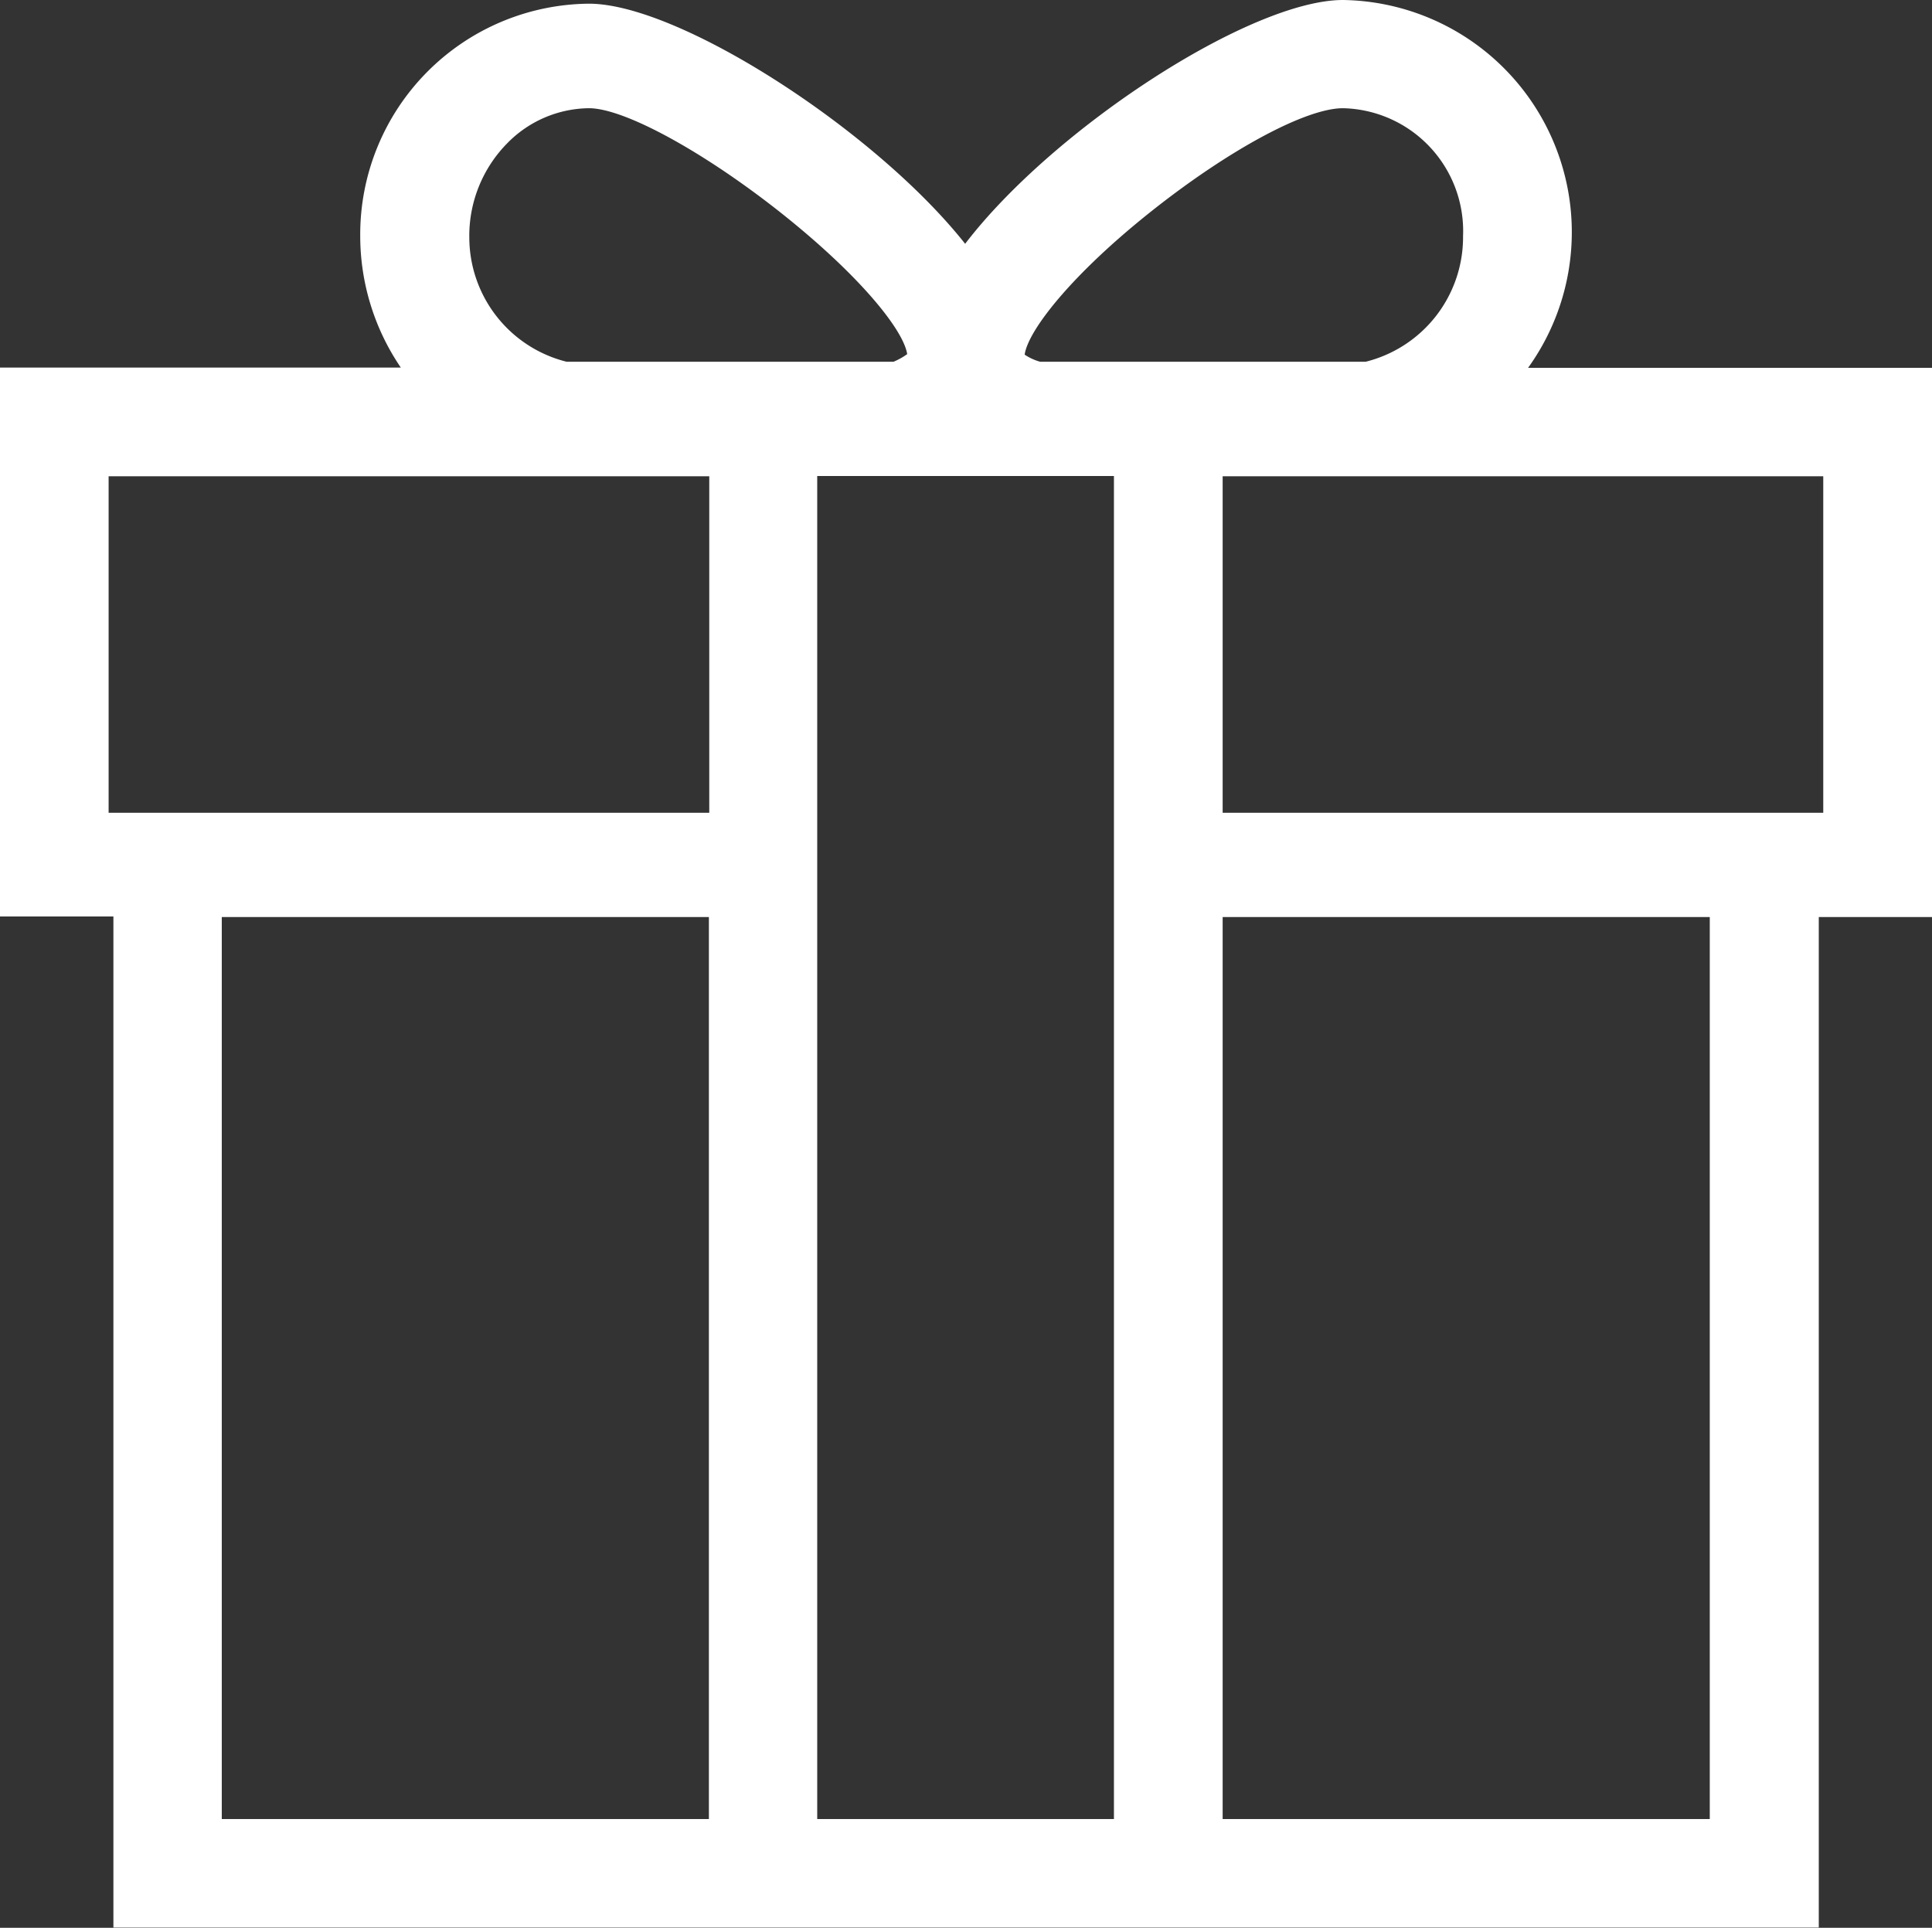 <svg xmlns="http://www.w3.org/2000/svg" width="73.375" height="73.22" viewBox="0 0 73.375 73.22">
  <rect x="0" y="0" width="73.375" height="73.22" fill="#333333" stroke="none"/>
  <defs>
    <style>
      .cls-1 {
        fill: #fff;
        fill-rule: evenodd;
      }
    </style>
  </defs>
  <path id="Shape_5_copy_2" data-name="Shape 5 copy 2" class="cls-1" d="M1025.16,1978.97a8.82,8.82,0,0,0-7.03-13.97c-3.51,0-11,4.88-14.35,9.26-3.4-4.3-10.856-9.12-14.288-9.12a8.766,8.766,0,0,0-8.686,8.82,8.888,8.888,0,0,0,1.541,5H967.122v20.85h4.31v38.4H1036.2v-38.38h4.3v-20.86h-15.34Zm11.21,4.12v12.78h-22.81v-12.78h22.81Zm-22.81,51v-34.26h18.5v34.26h-18.5Zm-7.52-55.62c0.13-.92,1.78-3.04,4.83-5.46,2.94-2.33,5.85-3.9,7.26-3.9a4.668,4.668,0,0,1,4.56,4.86,4.877,4.877,0,0,1-3.7,4.77h-12.36A2.043,2.043,0,0,1,1006.04,1978.47Zm-11.992,21.36v34.26h-18.5v-34.26h18.5Zm-9.1-25.86a5.009,5.009,0,0,1,1.443-3.53,4.4,4.4,0,0,1,3.1-1.33c1.327,0,4.288,1.61,7.2,3.9,3.07,2.42,4.748,4.52,4.888,5.44a2.557,2.557,0,0,1-.52.29H988.645A4.873,4.873,0,0,1,984.949,1973.97Zm9.114,9.12v12.78H971.25v-12.78h22.813Zm4.1,51v-51.01h11.269v51.01H998.161Z" transform="translate(-967.125 -1965)"/>
</svg>
